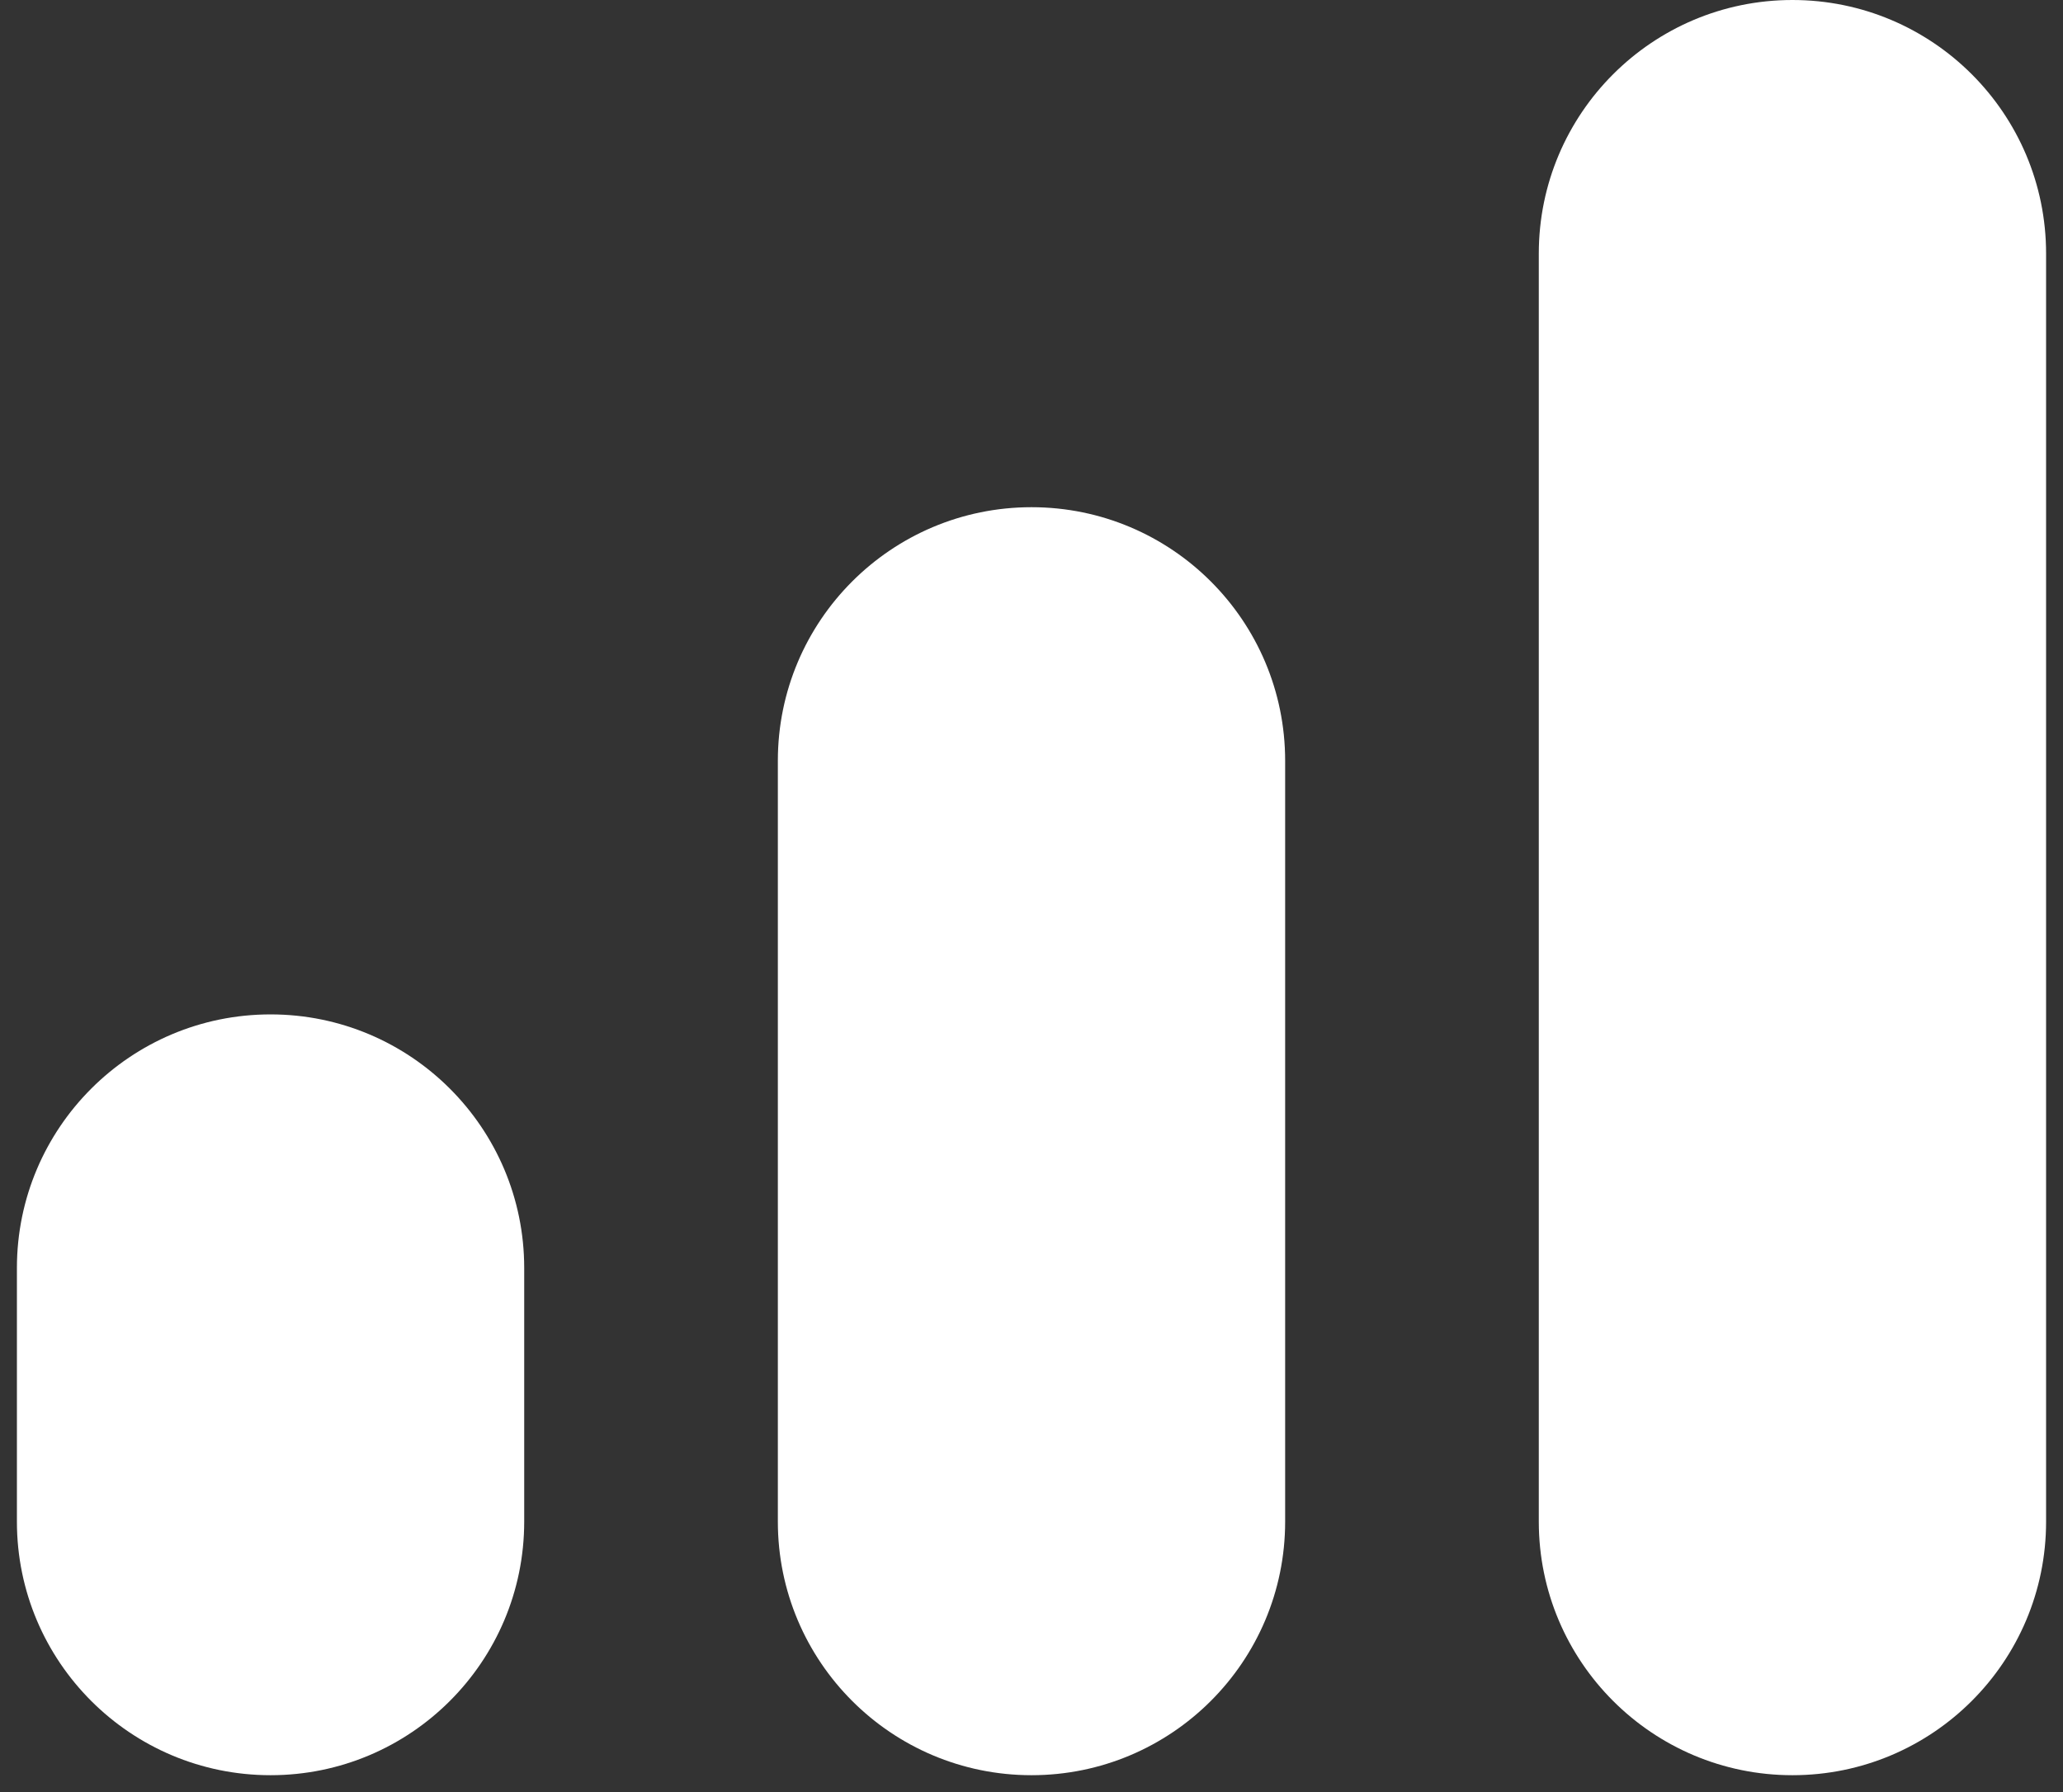 <svg width="61" height="53" viewBox="0 0 61 53" fill="none" xmlns="http://www.w3.org/2000/svg">
<rect x="0" y="0" width="61" height="53" fill="#333333" stroke="none"/>
<g id="Vector">
<path d="M0.5 37.5C0.5 33.358 3.858 30 8 30C12.142 30 15.5 33.358 15.5 37.5V45C15.5 49.142 12.142 52.5 8 52.5C3.858 52.5 0.5 49.142 0.5 45V37.5Z" fill="white"/>
<path d="M45.5 7.5C45.5 3.358 48.858 0 53 0C57.142 0 60.5 3.358 60.5 7.5V45C60.5 49.142 57.142 52.5 53 52.5C48.858 52.5 45.5 49.142 45.5 45V7.5Z" fill="white"/>
<path d="M23 22.5C23 18.358 26.358 15 30.5 15C34.642 15 38 18.358 38 22.5V45C38 49.142 34.642 52.5 30.5 52.5C26.358 52.5 23 49.142 23 45V22.5Z" fill="white"/>
</g>
</svg>

